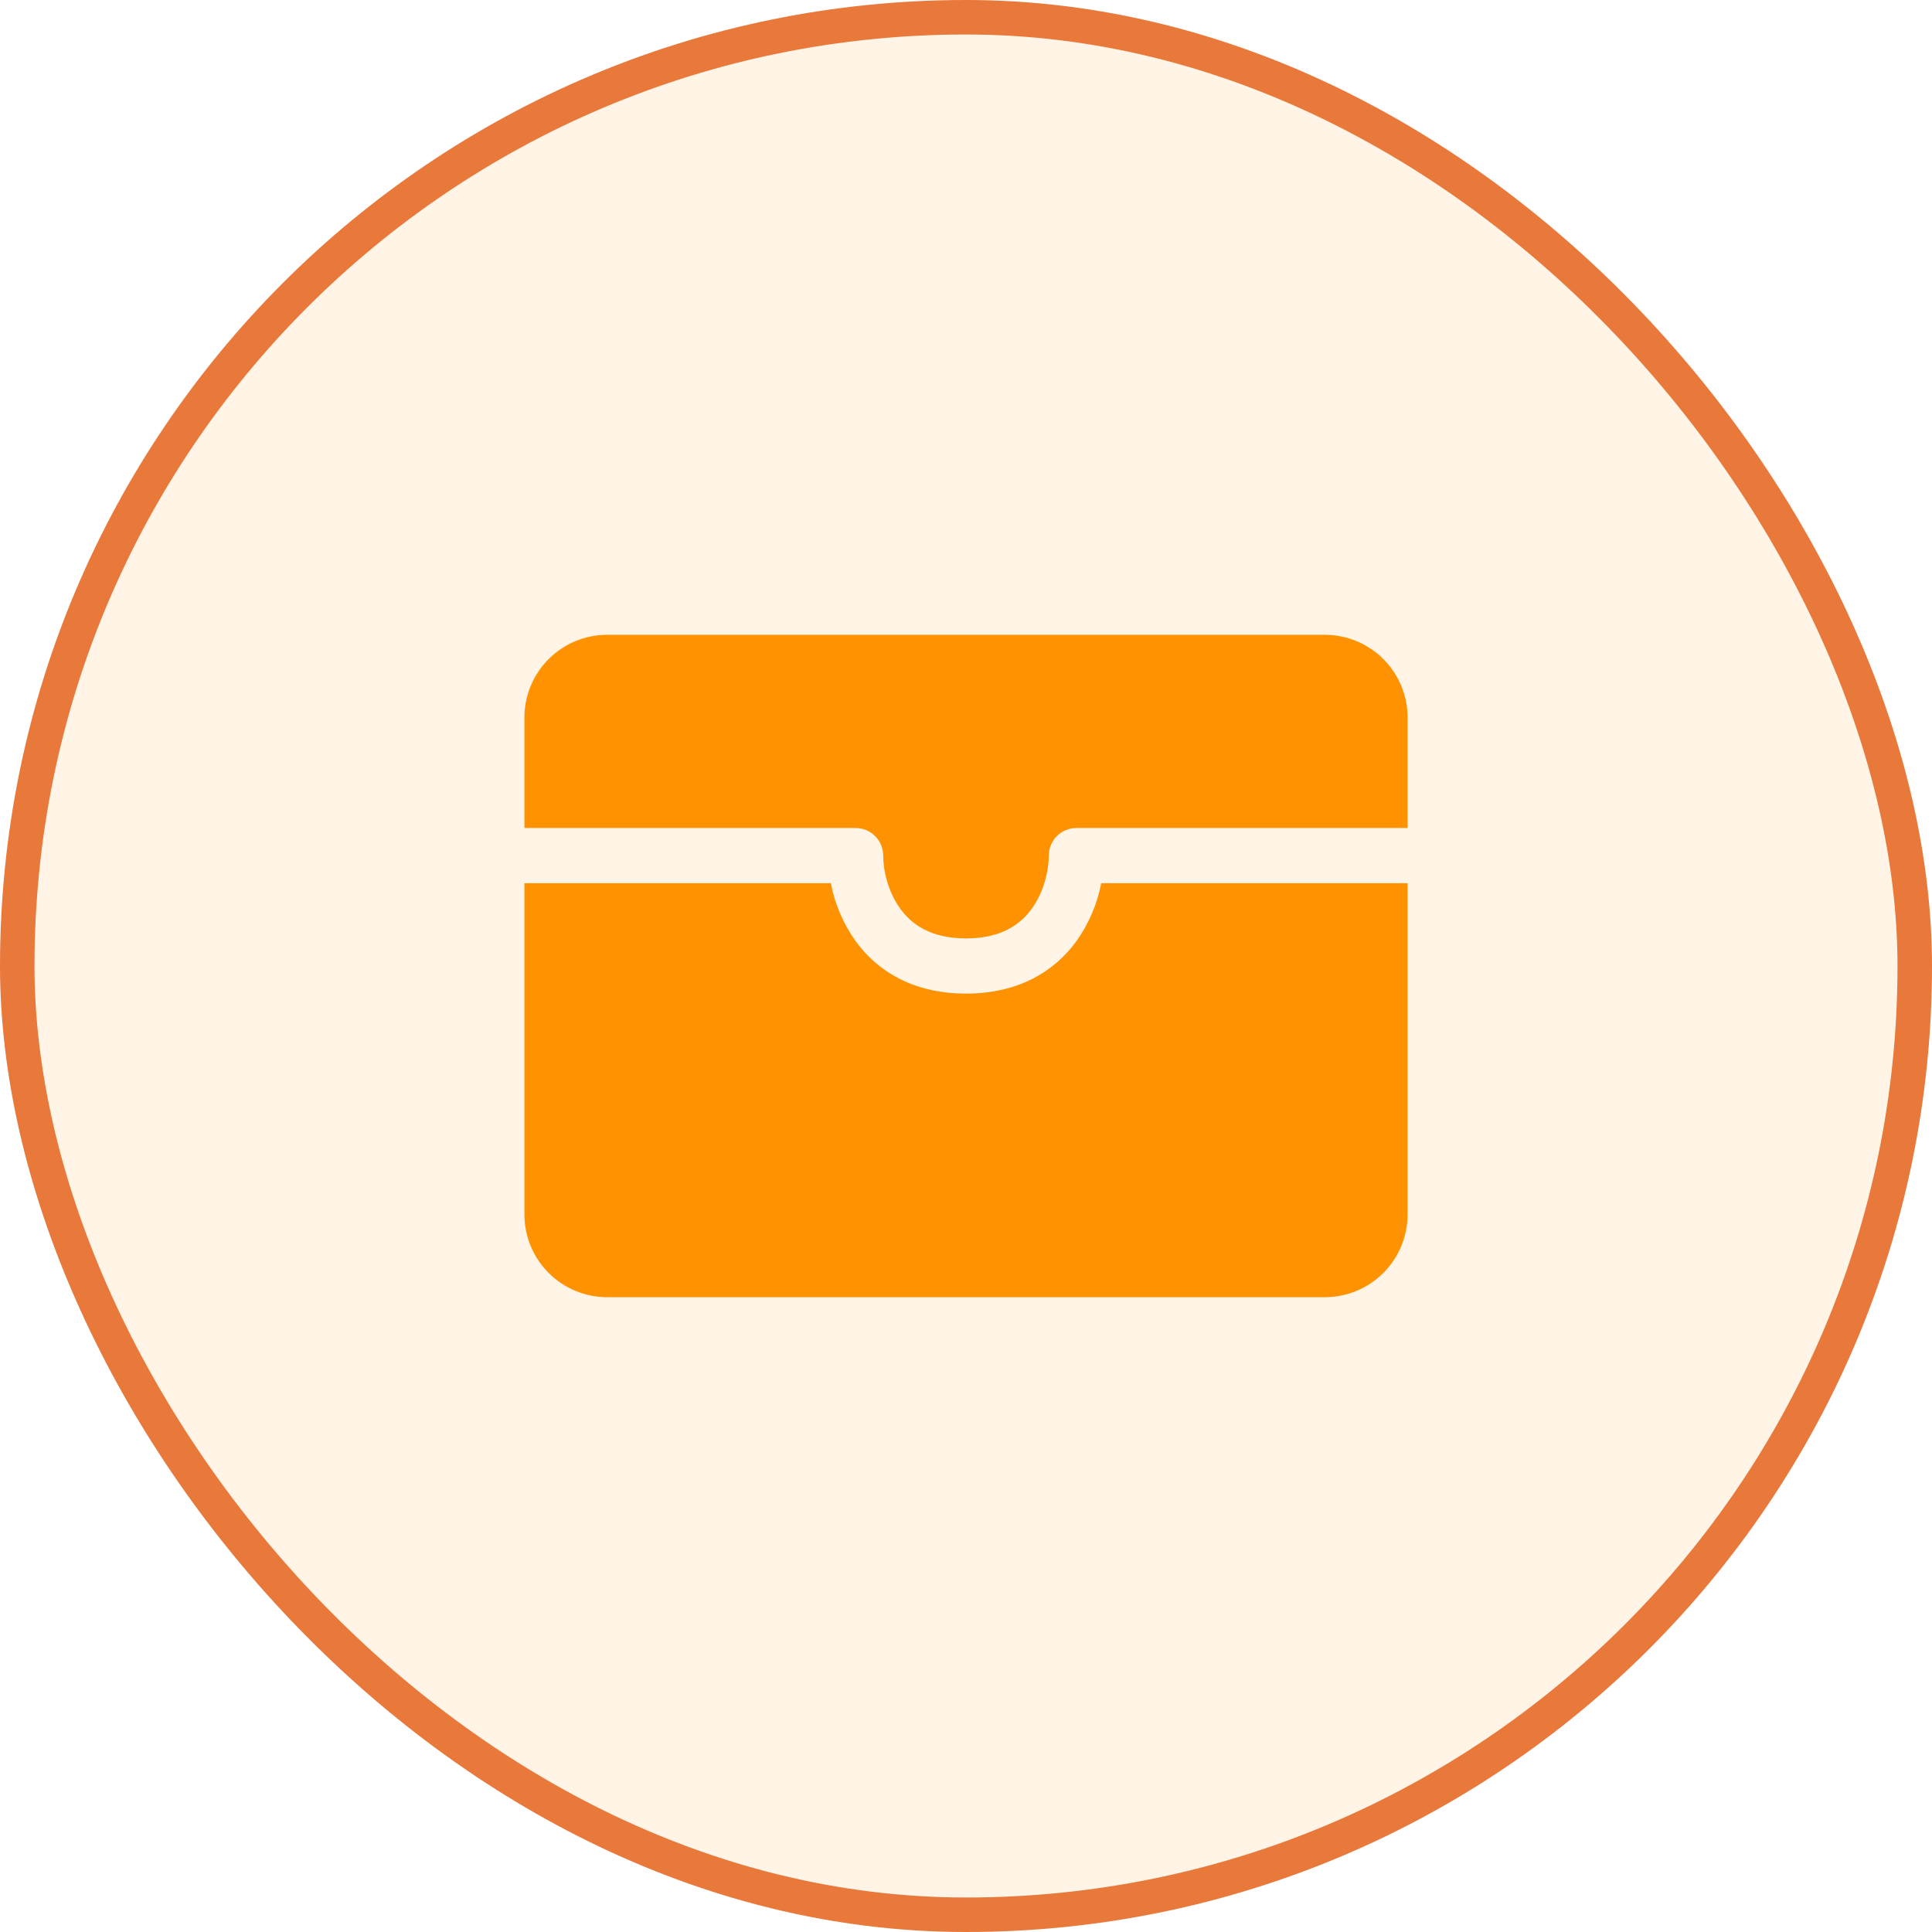 <svg width="56" height="56" viewBox="0 0 56 56" fill="none" xmlns="http://www.w3.org/2000/svg">
<rect x="0.5" y="0.5" width="55" height="55" rx="27.5" fill="#FF9200" fill-opacity="0.1"/>
<rect x="0.5" y="0.5" width="55" height="55" rx="27.5" stroke="#E9783B"/>
<path d="M17.6 18.4C16.963 18.4 16.353 18.653 15.903 19.103C15.453 19.553 15.2 20.164 15.2 20.8V24H24.8C25.012 24 25.216 24.085 25.366 24.235C25.516 24.385 25.6 24.588 25.6 24.8C25.6 25.206 25.728 25.832 26.091 26.334C26.421 26.795 26.981 27.2 28 27.2C29.02 27.2 29.58 26.795 29.911 26.334C30.272 25.832 30.4 25.206 30.4 24.8C30.4 24.588 30.484 24.385 30.634 24.235C30.784 24.085 30.988 24 31.2 24H40.8V20.8C40.8 20.164 40.547 19.553 40.097 19.103C39.647 18.653 39.036 18.4 38.4 18.4H17.6Z" fill="#FF9200"/>
<path d="M40.8 25.6H31.92C31.804 26.199 31.562 26.767 31.211 27.266C30.581 28.14 29.541 28.8 28 28.8C26.46 28.8 25.42 28.14 24.791 27.266C24.439 26.767 24.197 26.199 24.083 25.6H15.2V35.2C15.2 35.836 15.453 36.447 15.903 36.897C16.353 37.347 16.963 37.6 17.6 37.6H38.4C39.036 37.6 39.647 37.347 40.097 36.897C40.547 36.447 40.8 35.836 40.8 35.2V25.6Z" fill="#FF9200"/>
</svg>
